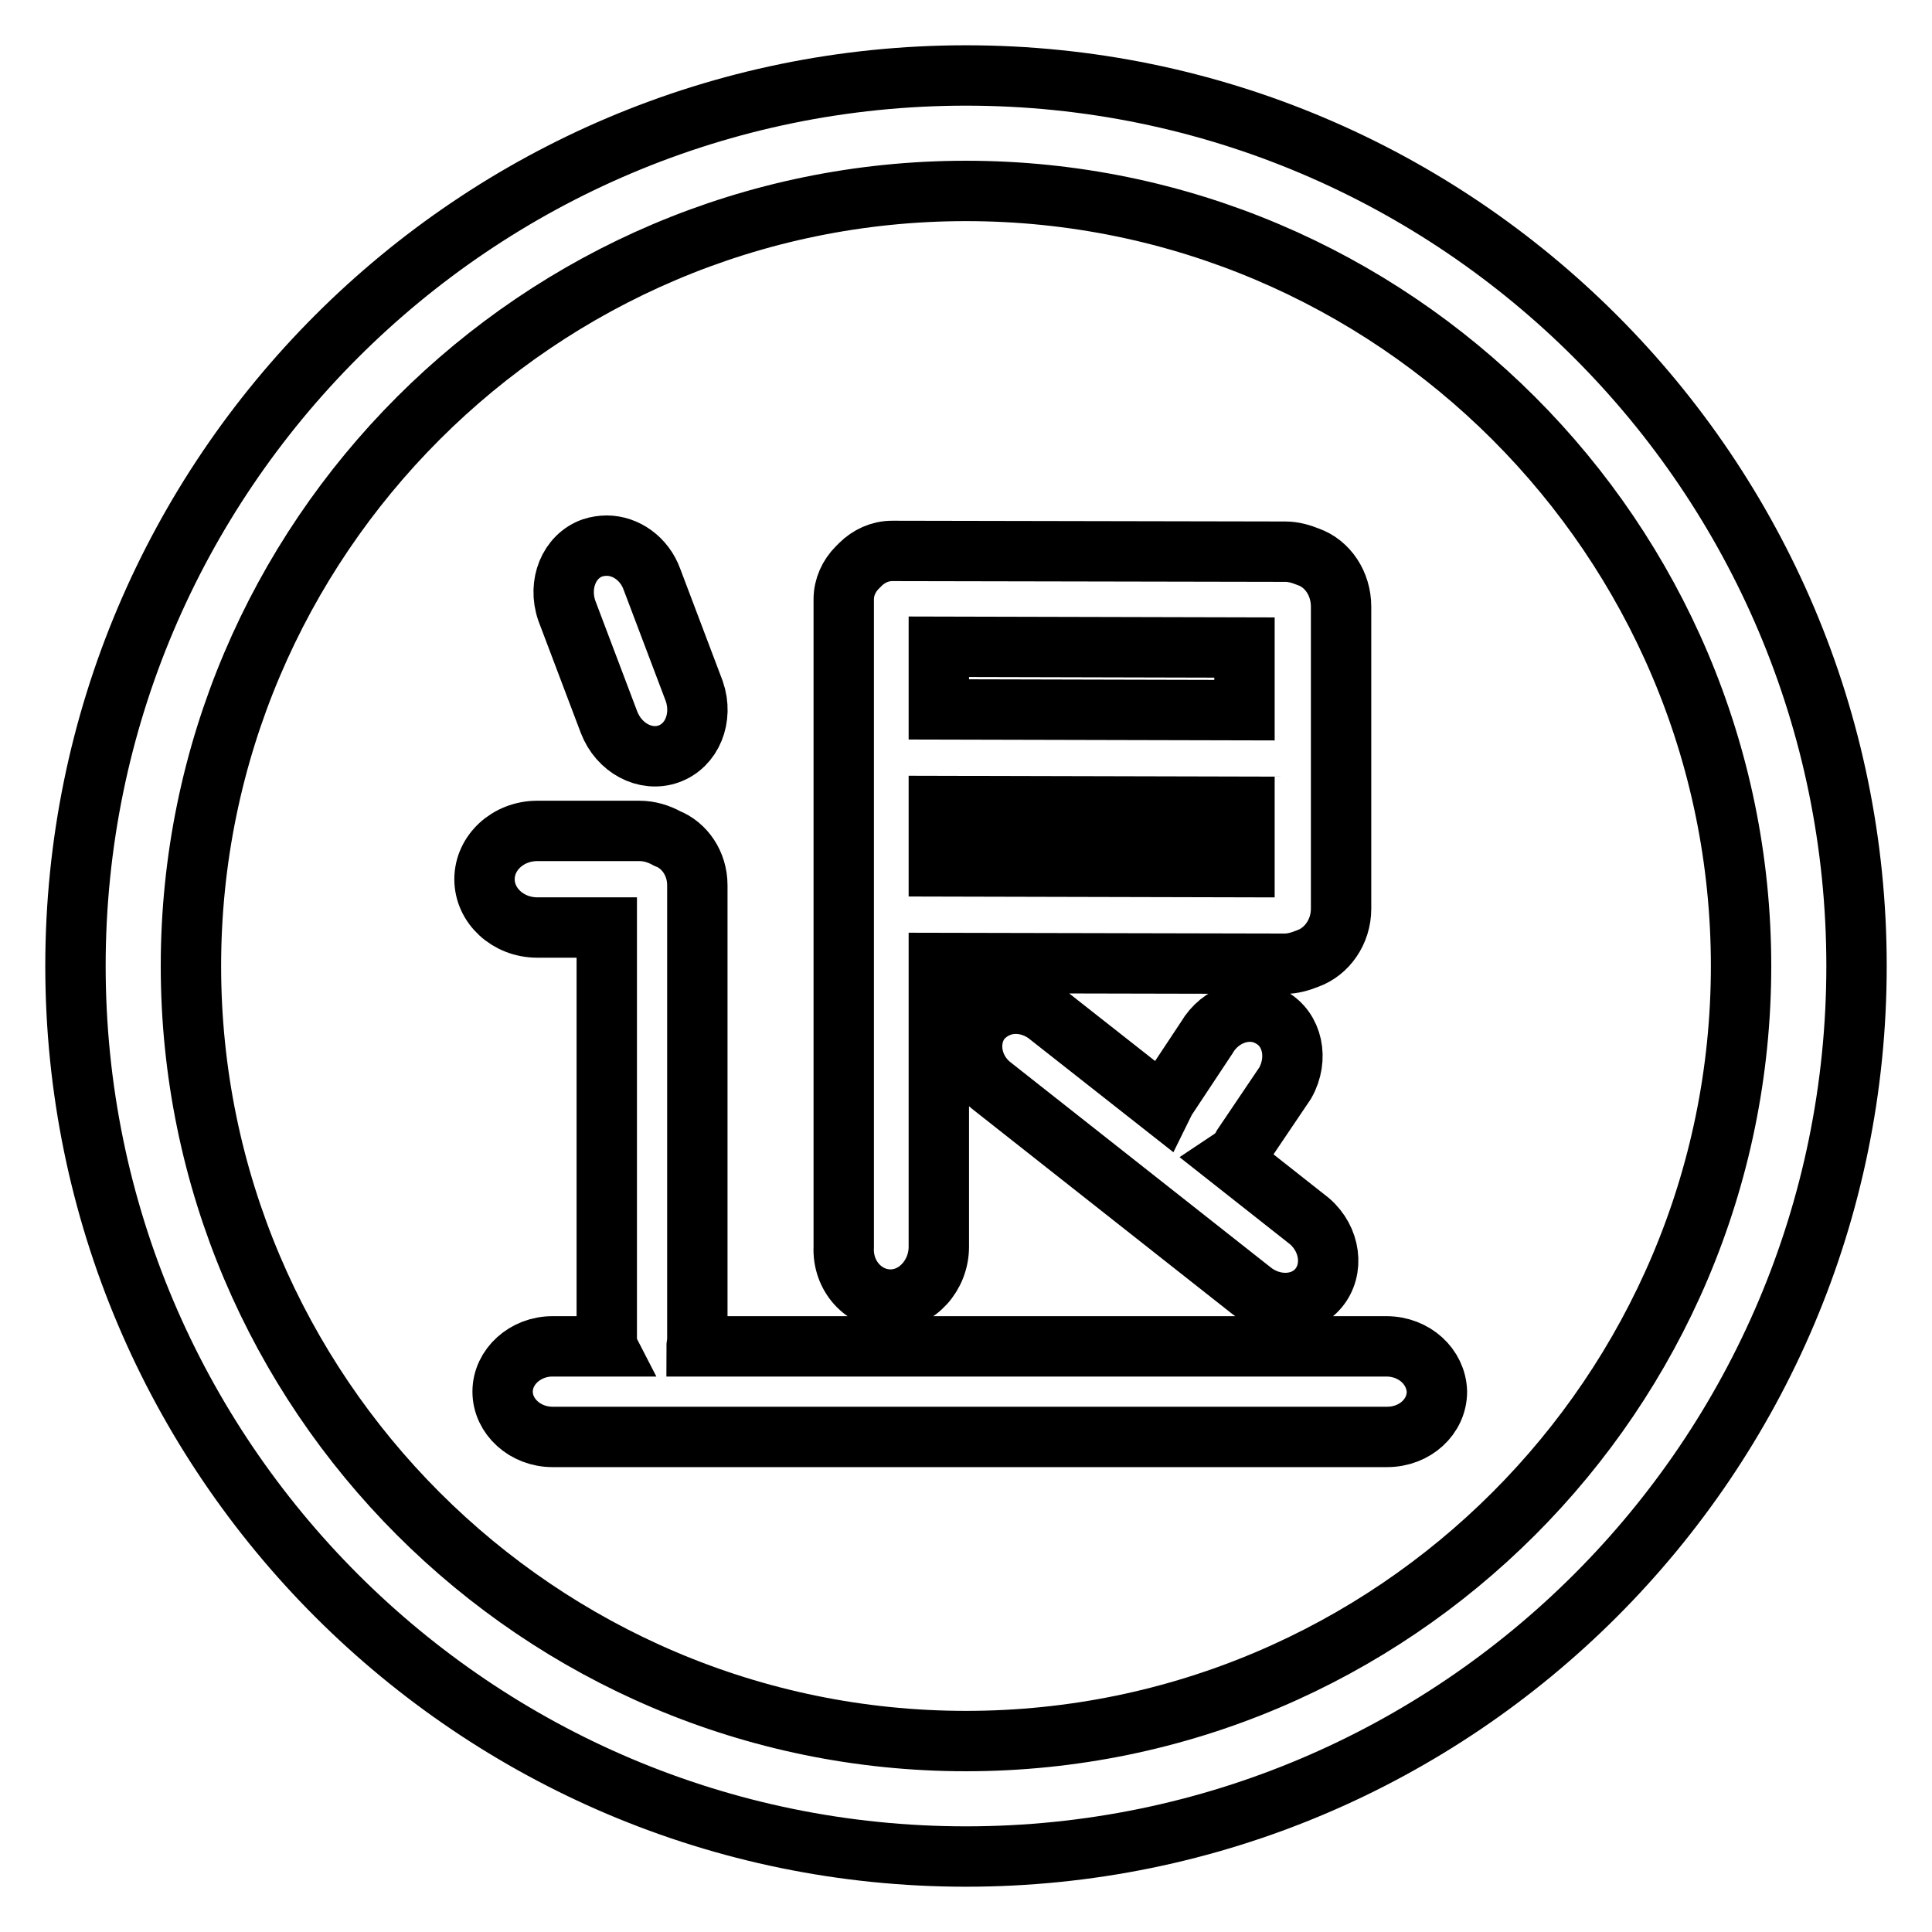 <?xml version="1.0" encoding="utf-8"?>
<!-- Svg Vector Icons : http://www.onlinewebfonts.com/icon -->
<!DOCTYPE svg PUBLIC "-//W3C//DTD SVG 1.1//EN" "http://www.w3.org/Graphics/SVG/1.1/DTD/svg11.dtd">
<svg version="1.1" xmlns="http://www.w3.org/2000/svg" xmlns:xlink="http://www.w3.org/1999/xlink" x="0px" y="0px" viewBox="0 0 256 256" enable-background="new 0 0 256 256" xml:space="preserve">
<g> <path stroke-width="8" fill-opacity="0" stroke="#000000"  d="M164.7,151.8l5.6-8.3c1.8-3.2,1-7.1-1.9-8.7c-2.9-1.7-6.7-0.4-8.5,2.7l-5.5,8.3c-0.1,0.2-0.2,0.5-0.3,0.7 l-15-11.8c-1.3-1.1-2.9-1.7-4.5-1.7c-1.7,0-3.3,0.7-4.5,2c-2.1,2.5-1.6,6.5,1.2,8.8l34.5,27.2c2.8,2.3,6.8,2.2,8.9-0.3 c2.1-2.5,1.6-6.5-1.2-8.9l-10.4-8.2C163.7,153.2,164.3,152.6,164.7,151.8z M118,172.2c3.5,0,6.4-3.2,6.4-7v-37.6l45.8,0.1 c1.1,0,2.1-0.3,3.1-0.7c2.5-0.9,4.4-3.5,4.4-6.6v-40c0-3.1-1.8-5.7-4.3-6.6c-1-0.4-2-0.7-3.1-0.7l-51.5-0.1c-0.1,0-0.2,0-0.3,0 c-0.1,0-0.2,0-0.3,0c-1.6,0-3.1,0.7-4.2,1.8c-0.1,0.1-0.1,0.1-0.2,0.2c-0.1,0.1-0.1,0.1-0.2,0.2c-1.1,1.1-1.8,2.6-1.8,4.2 c0,0.1,0,0.2,0,0.3c0,0.1,0,0.2,0,0.3v85.2C111.6,169.1,114.5,172.2,118,172.2z M124.4,85.7L124.4,85.7l40.5,0.1v8.3L124.4,94V85.7 z M124.4,106.8L124.4,106.8l40.5,0.1v8l-40.5-0.1V106.8z M80.7,95.7c1.3,3.4,4.8,5.3,7.9,4.2c3.1-1.1,4.6-4.8,3.4-8.3l-5.6-14.8 c-1-2.8-3.5-4.5-6-4.5c-0.6,0-1.3,0.1-1.9,0.3c-3.1,1.1-4.6,4.8-3.4,8.3L80.7,95.7z M183.7,178.4H92.3c0-0.2,0.1-0.4,0.1-0.6v-60.5 c0-2.9-1.7-5.3-4-6.2c-1.1-0.6-2.3-1-3.7-1H71.2c-3.9,0-7,2.9-7,6.4c0,3.5,3.1,6.4,7,6.4h9.2v54.9c0,0.2,0,0.4,0.1,0.6h-7.3 c-3.6,0-6.6,2.7-6.6,6c0,3.3,3,6,6.6,6h110.6c3.7,0,6.6-2.7,6.6-6C190.3,181.1,187.4,178.4,183.7,178.4z M128,10 C62.9,10,10,62.9,10,128c0,65.1,52.9,118,118,118c65.1,0,118-52.9,118-118C246,62.9,193.1,10,128,10z M128,230.7 c-56.6,0-102.7-46.1-102.7-102.7C25.3,71.4,71.4,25.3,128,25.3c56.6,0,102.7,46.1,102.7,102.7C230.7,184.6,184.6,230.7,128,230.7z" /></g>
</svg>